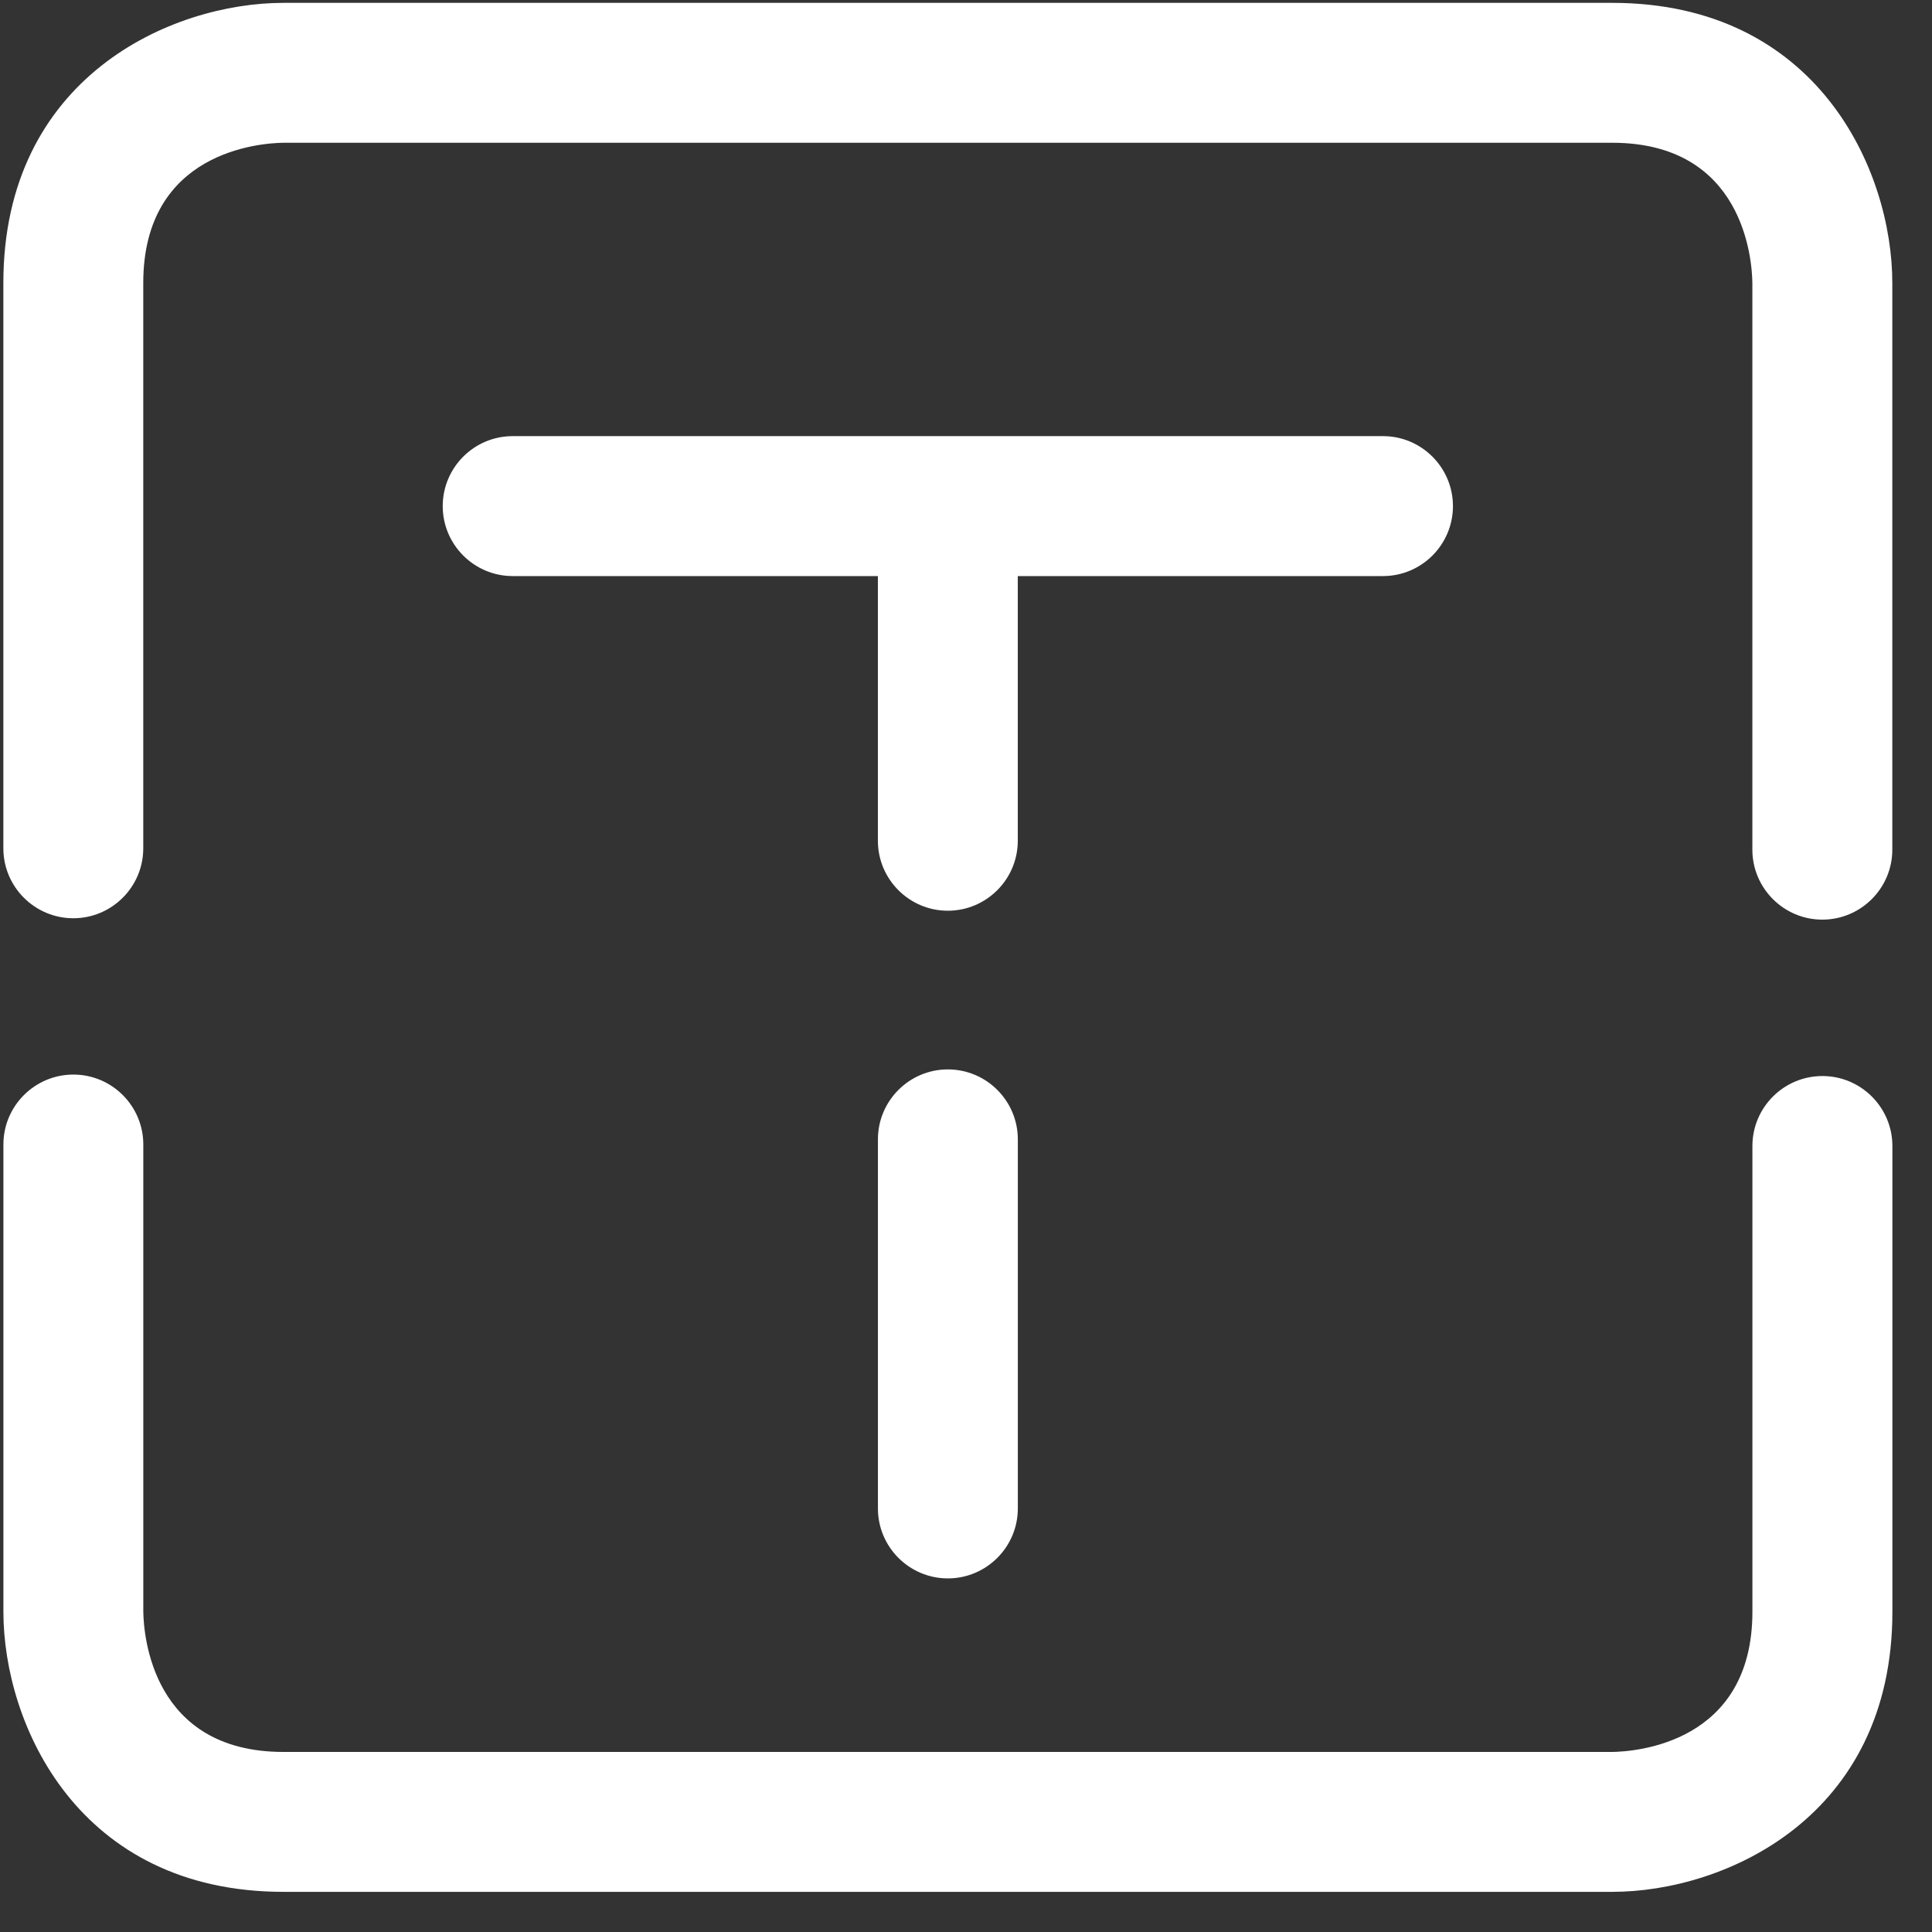 <svg height="46" viewBox="0 0 46 46" width="46" xmlns="http://www.w3.org/2000/svg"><rect x="0" y="0" width="46" height="46" fill="#333333" stroke="none"/><g fill="#fff" fill-rule="evenodd"><path d="m38.385.068h-31.634c-2.681 0-6.671 1.776-6.671 6.67v13.46c0 .918.747 1.665 1.666 1.665.918 0 1.665-.747 1.665-1.665v-13.46c0-3.134 2.784-3.332 3.339-3.339h31.634c3.134 0 3.332 2.784 3.339 3.339v13.492c0 .918.747 1.666 1.666 1.666.918 0 1.666-.747 1.666-1.666v-13.492c0-2.681-1.777-6.67-6.671-6.67"/><path d="m43.39 25.62c-.919 0-1.666.747-1.666 1.666v11.087c0 3.135-2.784 3.332-3.339 3.34h-31.634c-3.132 0-3.331-2.784-3.339-3.34v-11.123c0-.918-.747-1.665-1.665-1.665-.919 0-1.666.747-1.666 1.665v11.123c0 2.681 1.777 6.671 6.671 6.671h31.634c2.681 0 6.671-1.777 6.671-6.671v-11.087c0-.918-.747-1.666-1.666-1.666"/><path d="m22.568 25.462c-.919 0-1.665.747-1.665 1.665v8.789c0 .918.747 1.665 1.665 1.665.918 0 1.666-.747 1.666-1.665v-8.789c0-.918-.747-1.665-1.666-1.665"/><path d="m24.233 13.716h8.695c.919 0 1.666-.747 1.666-1.666 0-.918-.747-1.666-1.666-1.666h-20.721c-.919 0-1.666.747-1.666 1.666 0 .918.747 1.666 1.666 1.666h8.695v6.302c0 .918.747 1.666 1.665 1.666.918 0 1.666-.747 1.666-1.666z"/></g></svg>